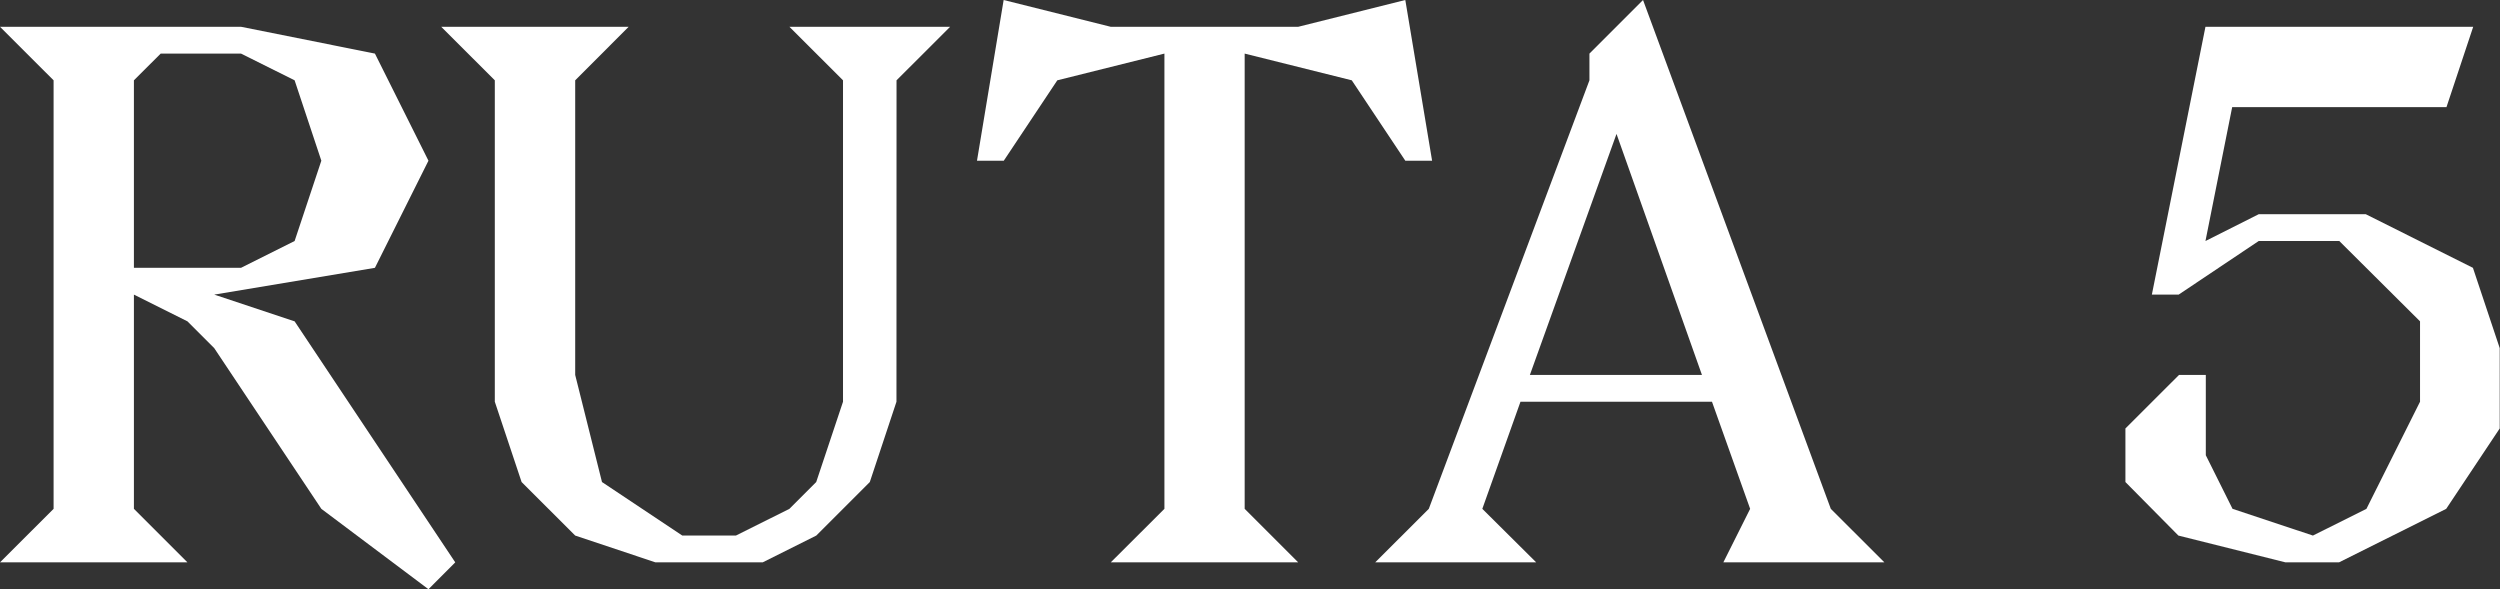 <svg id="Capa_1" data-name="Capa 1" xmlns="http://www.w3.org/2000/svg" viewBox="0 0 356.4 83.99"><rect x="0" y="0" width="356.4" height="83.99" fill="#333333" stroke="none"/><defs><style>.cls-1{fill:none;}.cls-2{isolation:isolate;}.cls-3{fill:#fff;}</style></defs><rect class="cls-1" x="-3.76" y="-0.07" width="1119.91" height="1619.5"/><g class="cls-2"><path class="cls-3" d="M0,3.82H34.36L53.45,7.64l7.63,15.27L53.45,38.18,30.54,42,42,45.81,64.9,80.17,61.08,84,45.81,72.54,30.54,49.63l-3.82-3.82L19.09,42V72.54l7.63,7.63H0l7.64-7.63V11.45ZM22.91,7.64l-3.82,3.81V38.18H34.36L42,34.36l3.81-11.45L42,11.45,34.36,7.64Z"/><path class="cls-3" d="M127.8,57.27,124,68.72l-7.63,7.63-7.64,3.82H93.44L82,76.35l-7.64-7.63L70.54,57.27V11.45L62.9,3.82H89.62L82,11.45v42l3.82,15.27,11.45,7.63h7.64l7.63-3.81,3.82-3.82,3.82-11.45V11.45l-7.64-7.63h22.91l-7.64,7.63Z"/><path class="cls-3" d="M204.16,22.91h-3.82l-7.63-11.46L177.44,7.64v64.9l7.63,7.63H158.35L166,72.54V7.64l-15.27,3.81-7.63,11.46h-3.82L143.08,0l15.27,3.82h26.72L200.34,0Z"/><path class="cls-3" d="M219,80.17H196.05l7.64-7.63,22.9-61.09V7.64L234.23,0,261,72.54l7.64,7.63H245.68l3.82-7.63-5.44-15.27h-27.3l-5.44,15.27Zm11.45-61.08L218.1,53.45h24.53Z"/><path class="cls-3" d="M348.77,15.27H318.22l-3.81,19.09L322,30.54h15.27l15.27,7.64,3.82,11.45V61.08l-7.63,11.46-15.28,7.63h-7.63l-15.27-3.82L303,68.72V61.08l7.64-7.63h3.82V64.9l3.81,7.64,11.46,3.81,7.63-3.81L345,57.27V45.81L333.49,34.36H322L310.59,42h-3.82l7.64-38.18h38.17Z"/></g></svg>